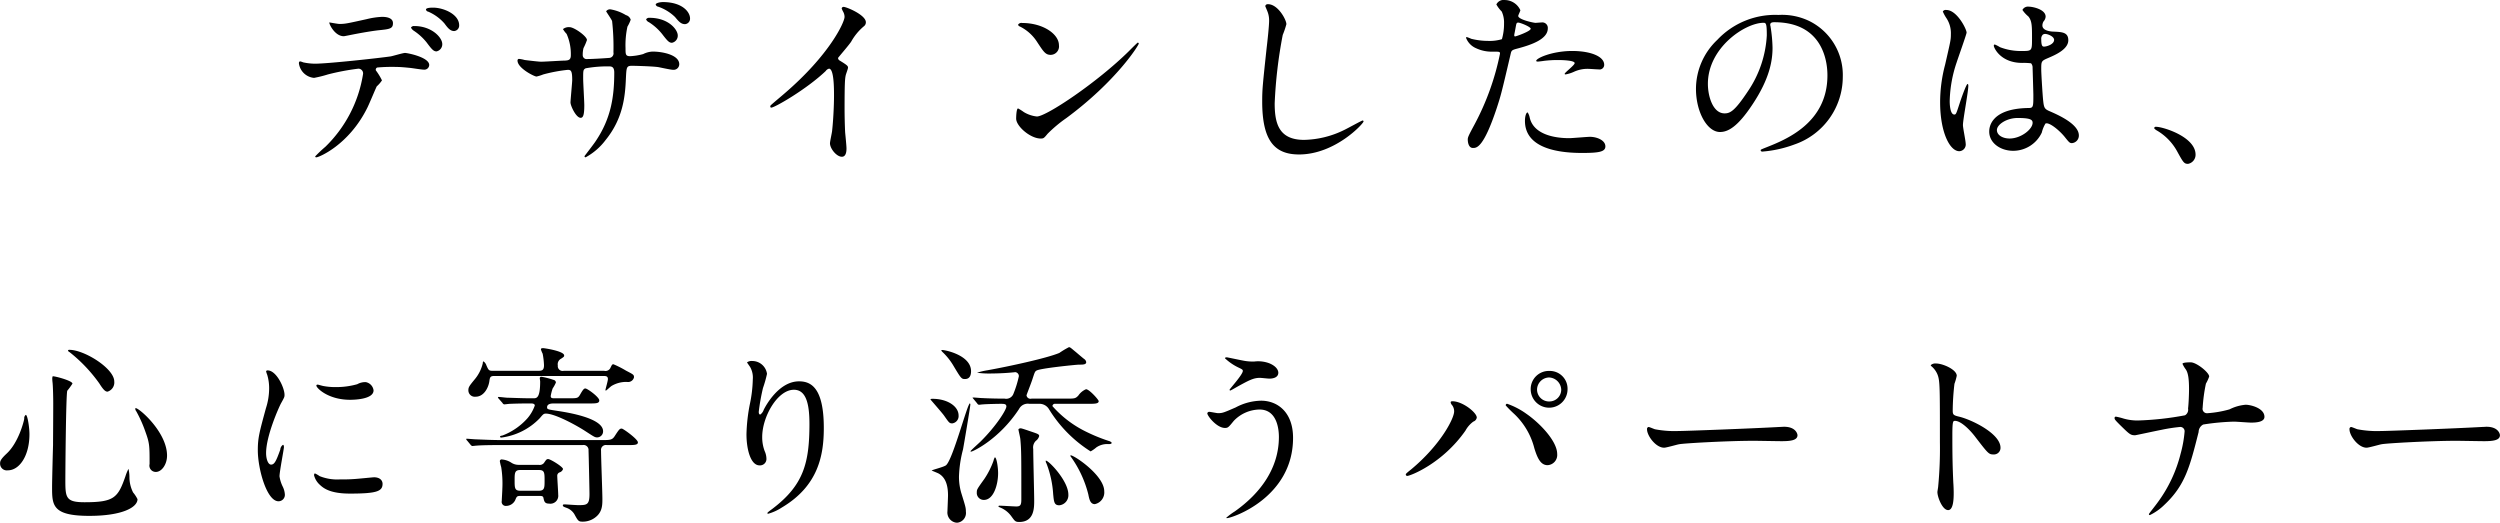 <svg xmlns="http://www.w3.org/2000/svg" width="442.87" height="92.593" viewBox="0 0 442.87 92.593">
  <defs>
    <style>
      .cls-1 {
        fill-rule: evenodd;
      }
    </style>
  </defs>
  <path id="デザインしたのは_心に寄り添うパートナー" data-name="デザインしたのは、 心に寄り添うパートナー" class="cls-1" d="M654.466,780.041c-0.238,0-1.258,0-1.258.34a0.48,0.48,0,0,0,.408.374,8.063,8.063,0,0,1,2.856,2.073c0.578,0.782,1.02,1.36,1.733,1.36a0.967,0.967,0,0,0,.884-1.02C659.089,781.2,656.3,780.041,654.466,780.041Zm-3.332,3.263a0.591,0.591,0,0,0-.578.272,1.414,1.414,0,0,0,.476.544,9.851,9.851,0,0,1,2.312,2.108c0.952,1.292,1.258,1.564,1.734,1.564a1.283,1.283,0,0,0,1.02-1.292C656.1,785.31,654.194,783.3,651.134,783.3Zm-6.8,7.854a0.412,0.412,0,0,1,.238-0.51,29.251,29.251,0,0,1,3.433-.1c0.748,0,1.7.1,2.414,0.17,0.34,0.034,2.006.306,2.38,0.306a0.866,0.866,0,0,0,.986-0.816c0-1.394-3.876-2.142-4.284-2.142-0.374,0-2.141.544-2.549,0.612-2.38.34-11.185,1.292-13.361,1.292a10.058,10.058,0,0,1-2.142-.238,2.992,2.992,0,0,0-.51-0.17c-0.17,0-.238.136-0.238,0.34a2.974,2.974,0,0,0,2.686,2.583,21.46,21.46,0,0,0,2.448-.611,41.9,41.9,0,0,1,5.4-1.02,0.832,0.832,0,0,1,.816,1.02,22.93,22.93,0,0,1-6.663,12.816,23.155,23.155,0,0,0-1.8,1.7,0.172,0.172,0,0,0,.2.17c0.442,0,5.745-2.176,9.009-8.737,0.306-.578,1.6-3.706,1.7-3.842a5.379,5.379,0,0,0,.918-1.054A10.553,10.553,0,0,0,644.335,791.158Zm-8.227-8.5c-0.17.068,0.884,2.448,2.549,2.448,0.1,0,1.428-.272,1.6-0.306,0.51-.1,2.788-0.544,4.522-0.748,2.006-.2,2.584-0.272,2.584-1.258s-1.224-1.121-1.938-1.121a13.894,13.894,0,0,0-2.72.408c-3.4.747-3.774,0.849-4.828,0.849C637.6,782.93,636.108,782.658,636.108,782.658Zm59.056-3.6c-0.51,0-1.258.17-1.258,0.442a0.547,0.547,0,0,0,.442.374,8.015,8.015,0,0,1,2.992,1.836c0.646,0.781,1.054,1.257,1.768,1.257a0.967,0.967,0,0,0,.883-1.019C699.991,780.823,698.632,779.055,695.164,779.055Zm-2.346,2.788a0.616,0.616,0,0,0-.612.272,0.921,0.921,0,0,0,.51.509,9.491,9.491,0,0,1,2.346,2.108c0.986,1.292,1.258,1.53,1.734,1.53a1.283,1.283,0,0,0,1.02-1.292C697.816,783.95,696.184,781.843,692.818,781.843Zm-23.152,7.275a0.276,0.276,0,0,0-.238.306c0,1.326,2.958,2.821,3.366,2.821a8,8,0,0,0,1.19-.373,27.665,27.665,0,0,1,4.352-.816c0.578,0,.782.2,0.782,1.835,0,0.34-.306,3.6-0.306,3.944,0,0.578.985,2.72,1.8,2.72,0.476,0,.646-0.612.646-2.244,0-.646-0.2-3.944-0.2-4.692,0-1.461,0-1.6.442-1.835a21.745,21.745,0,0,1,4.046-.34c0.476,0,1.02,0,1.02,1.088,0,4.385-.612,8.193-3.3,12.17-0.272.442-1.972,2.618-1.972,2.652a0.2,0.2,0,0,0,.2.2,10.977,10.977,0,0,0,3.536-3.06c3.094-3.807,3.468-7.717,3.6-10.947,0.1-1.971.1-2.209,1.121-2.209,0.068,0,3.468.068,4.624,0.238,0.374,0.068,2.21.476,2.618,0.476a1,1,0,0,0,1.088-.986c0-1.666-2.992-2.244-4.692-2.244a4.052,4.052,0,0,0-1.7.442,10.566,10.566,0,0,1-2.312.374c-0.815,0-.815-0.34-0.815-1.428a15.364,15.364,0,0,1,.34-3.808,6.759,6.759,0,0,0,.577-1.224,1.209,1.209,0,0,0-.849-0.815,7.794,7.794,0,0,0-2.72-1.02,0.839,0.839,0,0,0-.782.34c0,0.068.952,1.428,1.054,1.733a40.86,40.86,0,0,1,.238,5.542,0.805,0.805,0,0,1-.748.986c-0.85.068-2.992,0.2-3.876,0.2a0.693,0.693,0,0,1-.816-0.714,4.845,4.845,0,0,1,.136-1.224,10.615,10.615,0,0,0,.612-1.428c0-.68-2.278-2.278-3.059-2.278a1.655,1.655,0,0,0-1.19.34,4.685,4.685,0,0,0,.646.85,8.812,8.812,0,0,1,.748,3.774c0,0.816-.374.918-1.02,0.952-0.612,0-3.57.2-4.25,0.2-0.442,0-2.414-.238-2.924-0.306A5.971,5.971,0,0,0,669.666,789.118Zm56.541-.17c0.646-.816,1.734-2.04,2.312-2.856a9.729,9.729,0,0,1,2.311-2.788,0.858,0.858,0,0,0,.306-0.68c0-1.291-3.433-2.719-3.943-2.719a0.336,0.336,0,0,0-.34.272,3.778,3.778,0,0,0,.238.544,1.923,1.923,0,0,1,.272.952c0,0.951-2.652,6.731-10.675,13.6-0.544.476-1.5,1.258-2.38,2.04a0.309,0.309,0,0,0-.1.238,0.172,0.172,0,0,0,.17.2c0.612,0,6.324-3.3,9.655-6.493a0.99,0.99,0,0,1,.578-0.408c0.884,0,.884,3.569.884,4.793,0,1.8-.136,4.42-0.34,6.256-0.034.339-.374,1.835-0.374,2.175,0,0.918,1.156,2.38,2.108,2.38,0.816,0,.816-1.156.816-1.5,0-.442-0.2-2.414-0.238-2.822-0.068-1.325-.1-3.161-0.1-4.079,0-4.692.068-5.406,0.2-6.017,0.034-.2.408-1.156,0.408-1.36,0-.306-0.136-0.442-1.462-1.258A0.549,0.549,0,0,1,726.207,788.948Zm39.134-2.244c0-2.006-2.856-3.944-6.493-3.944a0.691,0.691,0,0,0-.748.306,0.457,0.457,0,0,0,.306.306,7.658,7.658,0,0,1,3.094,2.788c1.121,1.7,1.461,2.244,2.379,2.244A1.5,1.5,0,0,0,765.341,786.7Zm14.143-.306a0.218,0.218,0,0,0-.17-0.17c-0.068,0-1.02.952-1.564,1.5-5.643,5.575-14.653,11.593-16.318,11.593a5.628,5.628,0,0,1-2.312-.782,8.465,8.465,0,0,0-1.02-.646c-0.306,0-.34,1.564-0.34,1.8,0,1.36,2.516,3.535,4.352,3.535,0.509,0,.577-0.068,1.223-0.85a23.8,23.8,0,0,1,3.332-2.787C775.506,793.061,779.484,786.7,779.484,786.4Zm22.884-6.969a0.424,0.424,0,0,0-.476.34c0,0.034.34,0.816,0.374,0.918a4.28,4.28,0,0,1,.306,1.665c0,0.952-.306,3.74-0.442,4.862-0.714,6.663-.782,7.343-0.782,9.451,0,6.833,2.108,9.383,6.527,9.383,6.391,0,11.423-5.473,11.423-5.847a0.159,0.159,0,0,0-.17-0.17c-0.136,0-2.72,1.428-3.23,1.666a16.751,16.751,0,0,1-7.139,1.767c-4.556,0-5.2-3.059-5.2-6.493a81.716,81.716,0,0,1,1.427-12.1,15.637,15.637,0,0,0,.646-1.9C805.631,782.182,804.135,779.429,802.368,779.429ZM837.762,803.4c0,0.374.1,1.5,0.918,1.5,0.646,0,1.87,0,4.216-7.071,0.714-2.21.748-2.244,2.481-9.655,0.136-.612.272-0.646,1.428-0.952,2.244-.612,5.134-1.6,5.134-3.5a0.973,0.973,0,0,0-1.122-1.054c-0.17,0-.918.068-1.054,0.068-0.34,0-3.06-.578-3.06-1.223,0-.17.374-0.85,0.374-1.02a3.067,3.067,0,0,0-2.719-1.8,1.441,1.441,0,0,0-1.53.782,5.577,5.577,0,0,0,.952,1.258,4.685,4.685,0,0,1,.408,2.107,9.834,9.834,0,0,1-.374,2.788,7.439,7.439,0,0,1-2.414.306,12.494,12.494,0,0,1-3.026-.374,7.429,7.429,0,0,0-.782-0.306,0.143,0.143,0,0,0-.136.136,3.273,3.273,0,0,0,1.768,1.836,6.534,6.534,0,0,0,3.026.612c1.088,0,1.224,0,1.224.34a45.785,45.785,0,0,1-4.488,12.511C837.932,802.648,837.762,802.988,837.762,803.4Zm8.261-18.7c0.17-.816.17-0.918,0.306-1.6,0.068-.34.17-0.408,0.374-0.408,0.374,0,2.21.748,2.21,1.088,0,0.442-2.584,1.36-2.754,1.36C845.955,785.14,845.989,784.936,846.023,784.7Zm3.876,4.828a0.505,0.505,0,0,0,.306.068c0.136,0,.918-0.1,1.122-0.136a20.062,20.062,0,0,1,2.448-.136c0.51,0,2.923.034,2.923,0.544,0,0.374-1.767,1.666-1.767,1.9,0,0.1.1,0.1,0.17,0.1a5.96,5.96,0,0,0,1.427-.442,5.71,5.71,0,0,1,2.516-.544c0.272,0,1.6.1,1.9,0.1a0.817,0.817,0,0,0,.986-0.816c0-1.5-2.448-2.448-5.678-2.448C852.619,787.724,849.661,789.084,849.9,789.526Zm-1.53,9.077c-0.272,0-.476.714-0.476,1.5,0,4.283,4.59,5.677,10.1,5.677,2.89,0,4.148-.17,4.148-1.156,0-1.122-1.564-1.7-2.72-1.7-0.544,0-3.128.238-3.706,0.238-2.583,0-6.255-.646-6.969-3.6A2.657,2.657,0,0,0,848.369,798.6Zm43.69-15.979c9.281,0,9.417,8.092,9.417,9.418,0,8.465-7.377,11.388-10.913,12.782-0.85.34-.918,0.374-0.918,0.476a0.28,0.28,0,0,0,.34.238,20.9,20.9,0,0,0,5.644-1.258,12.679,12.679,0,0,0,8.567-11.967,10.657,10.657,0,0,0-5.916-9.893,11.086,11.086,0,0,0-5.473-1.087,14.067,14.067,0,0,0-10.845,4.419,11.975,11.975,0,0,0-3.774,8.669c0,4.148,2.006,7.649,4.25,7.649,1.36,0,3.094-.815,5.813-4.963,2.992-4.522,3.5-7.683,3.5-9.961a26.062,26.062,0,0,0-.34-3.672c0-.136-0.068-0.272-0.068-0.374C891.345,782.9,891.379,782.624,892.059,782.624Zm-1.9.1c0.442,0,.578.17,0.578,2.21a19.441,19.441,0,0,1-3.332,9.893c-2.345,3.536-3.161,3.944-4.147,3.944-2.074,0-2.958-3.026-2.958-5.236C880.3,787.112,886.925,782.726,890.155,782.726ZM940.1,800.575c0.612-.306,2.38,1.122,3.366,2.311,0.816,1.02.918,1.156,1.326,1.156a1.337,1.337,0,0,0,1.224-1.36c0-2-3.57-3.6-5.236-4.317-0.85-.374-0.952-0.612-1.088-1.87-0.1-.918-0.34-4.759-0.34-5.507,0-1.462,0-1.5,1.258-2.04s3.536-1.53,3.536-3.128c0-1.428-1.122-1.462-2.618-1.53-0.2,0-1.972-.068-1.972-1.088a1.474,1.474,0,0,1,.2-0.714,1.4,1.4,0,0,0,.374-0.849c0-1.292-2.277-1.768-2.957-1.768a1.111,1.111,0,0,0-1.156.578,5.6,5.6,0,0,0,1.054,1.156c0.646,0.781.646,1.733,0.646,3.875,0,2.244,0,2.244-1.87,2.244a10.175,10.175,0,0,1-3.808-.68,5.913,5.913,0,0,0-.918-0.476,0.2,0.2,0,0,0-.17.238c0,0.34,1.19,3.026,5.032,3.026a11.277,11.277,0,0,1,1.564.068,1.13,1.13,0,0,1,.272.816c0.034,0.952.136,4.555,0.136,4.759,0,2.108,0,2.346-.85,2.346-6.97.1-6.97,3.706-6.97,4.182,0,2,1.972,3.4,4.25,3.4a5.605,5.605,0,0,0,5.065-3.23A5.626,5.626,0,0,1,940.1,800.575Zm-0.476-15.741a0.724,0.724,0,0,1,.408-0.136c0.476,0,1.6.442,1.6,1.054,0,0.782-1.292,1.19-1.768,1.19-0.238,0-.51,0-0.51-1.292A1.03,1.03,0,0,1,939.624,784.834Zm-4.453,14.755c2.176,0,2.652.272,2.652,0.85,0,1.156-2.074,2.787-4.08,2.787-1.19,0-2.244-.578-2.244-1.5C931.5,800.745,933.233,799.589,935.171,799.589Zm-9.689,1.258c0-.986.952-5.882,0.952-6.97,0-.068,0-0.306-0.136-0.306-0.238,0-1.258,2.958-1.394,3.4-0.612,1.87-.646,2.006-0.952,2.006-0.816,0-.816-2.176-0.816-2.38a22.712,22.712,0,0,1,1.224-6.833c0.272-.85,1.768-5.032,1.768-5.3,0-.612-1.7-4.011-3.6-4.011a0.6,0.6,0,0,0-.612.272,6.829,6.829,0,0,0,.646,1.19,4.808,4.808,0,0,1,.782,2.821c0,1.054-.068,1.224-1.02,5.406a25.958,25.958,0,0,0-.884,6.663c0,5.269,1.7,8.669,3.4,8.669a1.191,1.191,0,0,0,1.122-1.394C925.958,803.6,925.482,801.357,925.482,800.847Zm41.208,5.235c0-3.162-5.78-4.929-6.97-4.929a0.308,0.308,0,0,0-.373.238,1.428,1.428,0,0,0,.475.408,9.6,9.6,0,0,1,3.57,3.637c1.122,2.04,1.258,2.278,1.972,2.278A1.634,1.634,0,0,0,966.69,806.082Zm-384.37,46.1a0.721,0.721,0,0,0-.272.68c-0.068.476-1.02,4.249-3.128,6.187-1.087,1.02-1.155,1.36-1.155,1.734a1.191,1.191,0,0,0,1.359,1.224c2.074,0,3.842-2.584,3.842-6.392C582.966,854.362,582.626,852.186,582.32,852.186Zm7.479-11.457a0.386,0.386,0,0,0,.272.34,26.918,26.918,0,0,1,5.27,5.541c0.748,1.19,1.088,1.462,1.462,1.462a1.691,1.691,0,0,0,1.189-1.8c0-2.311-5.3-5.609-7.955-5.609A0.324,0.324,0,0,0,589.8,840.729ZM601.732,851a0.608,0.608,0,0,0,.136.51,22.553,22.553,0,0,1,1.632,3.637c0.748,2.074.748,2.448,0.748,5.746a1.119,1.119,0,0,0,1.122,1.394c1.02,0,1.972-1.326,1.972-2.89C607.342,855.109,602.072,850.69,601.732,851Zm-14.652-5.644a1.081,1.081,0,0,0-.068.476c0,0.34.068,0.714,0.068,0.85,0.068,0.816.1,2.618,0.1,3.468,0,2.482-.034,6.493-0.034,7.411-0.034,1.054-.17,6.222-0.17,7.378,0,3.229,0,5.133,6.6,5.133,5.813,0,8.533-1.5,8.533-2.958a5.959,5.959,0,0,0-.782-1.19,6.028,6.028,0,0,1-.646-2.719,6.88,6.88,0,0,0-.17-1.462,8.229,8.229,0,0,0-.544,1.326c-1.326,3.807-2.006,4.589-7.241,4.589-3.3,0-3.4-.816-3.4-3.875,0-1.36.1-15.027,0.34-15.877a11.977,11.977,0,0,0,.918-1.258C590.581,846.1,587.216,845.25,587.08,845.352Zm37.808,13.6c0-3.06,2.244-8.057,2.618-8.771,0.646-1.156.646-1.19,0.646-1.564,0-1.224-1.428-4.317-2.992-4.317a0.243,0.243,0,0,0-.272.17,4.306,4.306,0,0,0,.2.612,8.314,8.314,0,0,1,.34,2.413,11.544,11.544,0,0,1-.578,3.536c-1.156,4.249-1.428,5.235-1.428,7.411,0,3.264,1.564,9.043,3.672,9.043a1.139,1.139,0,0,0,1.122-1.156,3.658,3.658,0,0,0-.408-1.5,6.064,6.064,0,0,1-.544-1.768c0-.816.782-4.794,0.782-5.168,0-.068,0-0.408-0.17-0.408a1.115,1.115,0,0,0-.476.85c-0.748,2.108-1.054,2.652-1.632,2.652C625.228,860.991,624.888,859.971,624.888,858.951Zm17.61-12.579a2.927,2.927,0,0,0-1.462.374,13.724,13.724,0,0,1-3.739.51,11.618,11.618,0,0,1-2.312-.2c-0.442-.1-0.85-0.238-0.952-0.238-0.2,0-.238.1-0.238,0.17,0,0.442,2.108,2.516,5.949,2.516,0.408,0,4.182,0,4.182-1.666A1.7,1.7,0,0,0,642.5,846.372Zm1.462,16.863c-0.136,0-2.516.238-2.992,0.272a28.318,28.318,0,0,1-2.957.1,8.369,8.369,0,0,1-3.638-.578,5.072,5.072,0,0,0-.816-0.476c-0.17,0-.17.272-0.17,0.34a3.4,3.4,0,0,0,1.054,1.7c0.714,0.679,1.972,1.529,5.3,1.529,4.76,0,5.78-.408,5.78-1.733C645.524,863.983,645.252,863.235,643.96,863.235Zm29.241,3.3c0.476,0,.748,0,0.816.34,0.136,0.646.238,1.02,0.986,1.02a1.4,1.4,0,0,0,1.632-1.564c0-.544-0.17-2.923-0.17-3.433a0.641,0.641,0,0,1,.442-0.544,0.892,0.892,0,0,0,.578-0.578c0-.408-2.244-1.768-2.618-1.768-0.272,0-.34.068-0.748,0.68a0.973,0.973,0,0,1-.952.34H669.7a2.357,2.357,0,0,1-1.36-.374,3.584,3.584,0,0,0-1.666-.578,0.307,0.307,0,0,0-.374.34,8.959,8.959,0,0,0,.238,1.02,18.531,18.531,0,0,1,.2,3.841c0,0.34-.1,1.836-0.1,2.142a0.716,0.716,0,0,0,.748.884,1.807,1.807,0,0,0,1.632-1.02c0.272-.68.34-0.748,0.952-0.748H673.2Zm0.034-4.589c0.986,0,.986.51,0.986,1.9,0,1.189,0,1.767-.986,1.767H669.9c-0.986,0-.986-0.51-0.986-1.869,0-1.224,0-1.8.986-1.8h3.331Zm4.386-17.576a0.855,0.855,0,0,1-1.054-.952,1.1,1.1,0,0,1,.578-1.19c0.51-.34.544-0.374,0.544-0.578,0-.782-3.536-1.292-3.672-1.292-0.272,0-.442,0-0.442.238a4.917,4.917,0,0,0,.306.748,12.989,12.989,0,0,1,.238,2.04c0,0.986-.442.986-1.156,0.986h-7.921c-0.68,0-.748-0.1-1.122-0.952a1.439,1.439,0,0,0-.51-0.714c-0.1,0-.136.17-0.136,0.34a6.929,6.929,0,0,1-1.5,2.923c-0.917,1.122-1.053,1.326-1.053,1.87a1.139,1.139,0,0,0,1.291,1.122c1.394,0,2.21-1.462,2.414-2.652,0.1-.748.136-1.02,0.884-1.02H684.59c0.442,0,.85,0,0.85.544,0,0.306-.34,1.462-0.442,1.938a0.088,0.088,0,0,0,.1.1c0.068,0,.816-0.714.986-0.816a5.115,5.115,0,0,1,2.72-.714,1.079,1.079,0,0,0,1.258-.816c0-.475-0.136-0.509-1.428-1.189a16.944,16.944,0,0,0-2.21-1.122c-0.238,0-.272.1-0.51,0.578a0.968,0.968,0,0,1-1.156.578h-7.139Zm3.331,13.156a0.882,0.882,0,0,1,1.054.952c0.034,0.782.17,7.037,0.17,7.717,0,1.938-.476,1.972-2,1.972-0.374,0-2.278-.136-2.414-0.136-0.17,0-.306.034-0.306,0.17,0,0.2.17,0.272,0.646,0.442a2.668,2.668,0,0,1,1.394,1.122c0.646,1.19.748,1.326,1.427,1.326a3.61,3.61,0,0,0,2.04-.578c1.462-.952,1.5-2.21,1.5-3.434s-0.238-7.207-.238-8.567a0.869,0.869,0,0,1,1.02-.986h3.672c1.156,0,1.836,0,1.836-.476,0-.578-2.618-2.447-2.856-2.447-0.374,0-.476.136-1.292,1.393-0.442.646-.816,0.646-2.38,0.646H666.64c-1.6,0-3.026-.068-4.692-0.136-0.2,0-1.257-.1-1.5-0.1-0.068,0-.1,0-0.1.068a0.322,0.322,0,0,0,.136.238l0.645,0.782a0.54,0.54,0,0,0,.306.2c0.1,0,.612-0.068.714-0.068,0.408-.034,1.326-0.1,4.318-0.1h14.482Zm-14.176-7.445a0.411,0.411,0,0,0,.306.238c0.068,0,.884-0.1.986-0.1,0.2,0,1.36-.068,3.705-0.068,0.2,0,.714,0,0.714.374a7.012,7.012,0,0,1-1.292,2.244,11.359,11.359,0,0,1-4.419,3.059c-0.306.068-.442,0.068-0.442,0.238a0.2,0.2,0,0,0,.2.136,11.473,11.473,0,0,0,6.833-3.433c0.578-.68.68-0.816,1.088-0.816,1.564,0,5.168,1.938,6.867,3.026,1.632,1.053,1.8,1.189,2.21,1.189a1.065,1.065,0,0,0,1.054-1.087c0-2.346-6.289-3.332-8.023-3.6s-1.9-.272-1.9-0.646c0-.68.884-0.68,1.224-0.68h6.187c1.258,0,1.836,0,1.836-.544,0-.578-2.108-2.108-2.448-2.108-0.2,0-.34,0-0.951,1.088-0.374.646-.544,0.646-1.938,0.646h-2.55c-0.442,0-.714,0-0.714-0.408a8.419,8.419,0,0,1,.34-1.326,6.354,6.354,0,0,0,.578-1.054,0.509,0.509,0,0,0-.442-0.476,12.886,12.886,0,0,0-2.108-.544,0.257,0.257,0,0,0-.306.272c0,0.1.068,0.442,0.068,0.578,0,2.958-.646,2.958-1.19,2.958h-0.68c-1.189,0-2.719-.068-3.977-0.1-0.2,0-1.258-.136-1.5-0.136a0.119,0.119,0,0,0-.136.1,0.583,0.583,0,0,0,.136.2Zm54.365,3.672c0,6.935-1.02,10.879-6.6,15.094-0.782.578-.85,0.646-0.85,0.748a0.119,0.119,0,0,0,.136.1,8.781,8.781,0,0,0,2.448-1.122c6.459-3.841,7.411-9.281,7.411-14.074,0-7.14-2.277-8.262-4.385-8.262-3.57,0-5.882,4.284-6.256,5.032a1.705,1.705,0,0,1-.611.85c-0.272,0-.272-0.374-0.272-0.476a36.1,36.1,0,0,1,.747-4.216,21.286,21.286,0,0,0,.714-2.515,2.63,2.63,0,0,0-2.617-2.278,1.375,1.375,0,0,0-.918.238c0,0.068.51,0.748,0.578,0.884a3.768,3.768,0,0,1,.442,2.107,23.242,23.242,0,0,1-.51,4.352,30.632,30.632,0,0,0-.612,5.4c0,2.686.748,5.508,2.312,5.508a1.137,1.137,0,0,0,1.223-1.224,3.4,3.4,0,0,0-.306-1.292,6.937,6.937,0,0,1-.442-2.516c0-3.6,2.72-8.363,5.61-8.363C720.461,847.732,721.141,850.01,721.141,853.75Zm40.7-3.536a1.955,1.955,0,0,1,1.734.952,23.1,23.1,0,0,0,7.377,7.479,6.192,6.192,0,0,0,1.02-.714,3.432,3.432,0,0,1,2.209-.578c0.34,0,.51-0.1.51-0.238a0.885,0.885,0,0,0-.476-0.306,30.092,30.092,0,0,1-4.623-1.937,19.03,19.03,0,0,1-5.406-4.25,0.442,0.442,0,0,1,.51-0.408h5.848c1.122,0,1.836,0,1.836-.476,0-.238-1.666-2.108-2.244-2.108a3.114,3.114,0,0,0-1.36,1.122c-0.51.544-.68,0.544-2.176,0.544h-6.119a0.7,0.7,0,0,1-.884-0.578c0-.1.816-2.142,1.02-2.788,0.408-1.223.442-1.427,0.748-1.6,0.612-.408,7.1-1.054,7.513-1.054,0.714,0,1.292,0,1.292-.442a0.794,0.794,0,0,0-.34-0.544c-0.272-.2-1.19-0.986-1.428-1.19-0.918-.748-1.054-0.918-1.292-0.918a14.99,14.99,0,0,0-1.7,1.02c-2.277.952-9.077,2.414-12.68,3.06a13.122,13.122,0,0,0-1.9.442,15.034,15.034,0,0,0,2.652.136c0.985,0,2.549-.068,3.807-0.2,0.1,0,.238-0.034.306-0.034a0.708,0.708,0,0,1,.646.713,18.3,18.3,0,0,1-.952,3.094,1.373,1.373,0,0,1-1.564.884c-1.258,0-2.753-.034-4.045-0.1-0.2,0-1.258-.1-1.5-0.1-0.068,0-.136,0-0.136.068a2.5,2.5,0,0,0,.17.2l0.646,0.782a0.433,0.433,0,0,0,.306.238c0.1,0,.578-0.068.714-0.068,0.748-.068,2.889-0.1,3.093-0.1,0.646,0,1.054,0,1.054.476,0,0.578-1.768,3.434-4.589,6.221-0.272.272-1.768,1.6-1.768,1.7,0,0.068.1,0.068,0.136,0.068,0.238,0,4.895-2.108,8.465-7.547a1.734,1.734,0,0,1,1.836-.918h1.734Zm-19.276-.782c0.136,0.17,2.073,2.38,2.413,2.856,0.884,1.258.952,1.394,1.462,1.394a1.3,1.3,0,0,0,1.122-1.394c0-1.666-2.04-2.958-4.589-2.958A0.571,0.571,0,0,0,742.563,849.432ZM753.985,859.7a1.872,1.872,0,0,0-.237.612,14.415,14.415,0,0,1-1.632,3.23c-1.292,1.8-1.326,1.869-1.326,2.345a1.235,1.235,0,0,0,1.258,1.36c1.768,0,2.515-2.821,2.515-4.725C754.563,861.433,754.291,859.7,753.985,859.7Zm9.01,0.612a0.85,0.85,0,0,0,.136.476,18.2,18.2,0,0,1,1.189,5.473c0.136,1.326.17,1.938,1.088,1.938a1.786,1.786,0,0,0,1.6-1.9C767.006,863.779,763.267,860.005,763,860.311Zm4.385-.952a0.24,0.24,0,0,0,.068.238,19.6,19.6,0,0,1,3.094,6.663c0.17,0.85.34,1.734,1.156,1.734a2.113,2.113,0,0,0,1.666-2.278C773.364,862.793,767.652,859.087,767.38,859.359ZM744.534,840.7c-0.068.068,0.034,0.2,0.17,0.34a11.177,11.177,0,0,1,1.972,2.482c1.258,2.107,1.394,2.311,1.972,2.311,0.272,0,1.122,0,1.122-1.393C749.77,841.443,744.6,840.559,744.534,840.7Zm13.633,14.041c-0.034.068,0.34,1.529,0.34,1.8,0.17,1.9.17,2.788,0.17,10.641,0,0.952-.17,1.224-0.884,1.224-0.442,0-2.482-.136-2.958-0.136a0.265,0.265,0,0,0-.238.1,0.576,0.576,0,0,0,.272.2,4.538,4.538,0,0,1,2.006,1.53c0.646,0.884.714,1.054,1.428,1.054,2.652,0,2.652-2.482,2.652-3.808,0-1.292-.17-7.649-0.17-9.111a1.637,1.637,0,0,1,.476-1.462,1.51,1.51,0,0,0,.578-0.85c0-.306-0.34-0.408-1.122-0.68-0.714-.237-1.938-0.679-2.142-0.679A0.5,0.5,0,0,0,758.167,854.736ZM742.8,862.045c0.136,0.068,1.088.442,1.257,0.544,1.224,0.714,1.632,2.108,1.632,3.875,0,0.374-.1,2.618-0.1,2.788a1.823,1.823,0,0,0,1.666,2.04,1.733,1.733,0,0,0,1.6-1.972c0-.714-0.1-0.986-0.816-3.3a10.15,10.15,0,0,1-.408-2.923,21.207,21.207,0,0,1,.714-4.794c0.136-.68,1.292-7.581,1.292-7.887a0.293,0.293,0,0,0-.068-0.272c-0.442,0-2.992,9.859-4.216,10.947C745.044,861.4,742.767,861.943,742.8,862.045Zm52.291-20.058c-0.068,0-.34,0-0.34.17a9.348,9.348,0,0,0,2.447,1.666c0.646,0.306.714,0.374,0.714,0.578,0,0.646-2.346,3.2-2.346,3.331a0.125,0.125,0,0,0,.136.136c0.068,0,.952-0.51,1.122-0.612,2.21-1.224,2.992-1.632,4.114-1.632,0.238,0,1.428.136,1.7,0.136,0.646,0,1.564-.2,1.564-1.053,0-.306-0.2-1.088-1.6-1.666a5.625,5.625,0,0,0-2.686-.306,9.175,9.175,0,0,1-1.564-.1C797.845,842.565,795.194,841.987,795.092,841.987Zm6.051,7.683a9.855,9.855,0,0,0-4.488,1.19c-2.107.918-2.345,1.02-3.127,1.02-0.238,0-1.326-.238-1.564-0.238a0.331,0.331,0,0,0-.34.272c0,0.442,1.666,2.584,3.128,2.584,0.544,0,.645-0.136,1.563-1.258a6.439,6.439,0,0,1,4.556-2.006c3.23,0,3.434,3.774,3.434,4.861,0,5.474-3.2,9.927-7.82,13.191a11.4,11.4,0,0,0-1.5,1.122,0.08,0.08,0,0,0,.1.068c0.917,0,11.728-3.638,11.728-14.211C806.82,851.71,804.067,849.67,801.143,849.67ZM852.21,844.4a3.208,3.208,0,0,0-3.3,3.263,3.264,3.264,0,1,0,6.528-.034A3.141,3.141,0,0,0,852.21,844.4Zm-0.068,1.155a2.25,2.25,0,0,1,2.176,2.142,2.092,2.092,0,0,1-2.074,2.108,2.12,2.12,0,0,1-2.21-2.074A2.186,2.186,0,0,1,852.142,845.556Zm-16.794,6.018c0,1.224-2.38,5.915-7.616,10.267-0.849.68-.951,0.782-0.951,0.918a0.26,0.26,0,0,0,.271.238c0.476,0,6.188-2.142,10.3-8.023a4.889,4.889,0,0,1,1.394-1.6,0.9,0.9,0,0,0,.612-0.714c0-.884-2.515-2.89-4.317-2.89-0.17,0-.306.034-0.306,0.2a0.9,0.9,0,0,0,.238.476A1.768,1.768,0,0,1,835.348,851.574Zm9.145-1.054a21.469,21.469,0,0,0,1.53,1.53,12.622,12.622,0,0,1,3.535,6.051c0.544,1.768,1.122,2.992,2.346,2.992a1.809,1.809,0,0,0,1.7-1.972c0-2.278-3.06-5.473-5.474-7.139a13.277,13.277,0,0,0-3.4-1.768A0.254,0.254,0,0,0,844.493,850.52Zm30.6,4.522a18.516,18.516,0,0,1-4.148-.306c-0.17-.034-0.986-0.408-1.156-0.408a0.359,0.359,0,0,0-.272.408c0,1.155,1.564,3.263,3.026,3.263,0.408,0,2.244-.544,2.652-0.612,0.816-.17,8.6-0.612,13.292-0.612,0.68,0,4.08.068,4.862,0.068,1.428,0,2.822-.1,2.822-1.054,0-.238-0.306-1.5-2.38-1.5-0.17,0-.544.034-0.748,0.034C888.081,854.6,876.216,855.042,875.094,855.042Zm44.676-11.661,0.067,0.136a3.772,3.772,0,0,1,1.156,1.564c0.408,1.087.408,2.175,0.408,11.9a70.373,70.373,0,0,1-.306,7.888c0,0.136-.136.849-0.136,0.985,0,0.884.884,3.2,1.9,3.2,0.986,0,.986-2.244.986-3.094,0-.51-0.034-1.359-0.068-1.733-0.136-3.06-.17-4.862-0.17-8.466,0-2.515.136-2.515,0.476-2.515,1.054,0,2.652,1.6,3.6,2.855,2.277,2.958,2.379,3.094,3.229,3.094a1.164,1.164,0,0,0,1.224-1.19c0-2.55-5.269-5.031-7.343-5.507-0.986-.238-1.122-0.34-1.122-1.088a44.1,44.1,0,0,1,.306-4.726,9.853,9.853,0,0,0,.408-1.428c0-1.087-2.448-2.175-3.672-2.175A1.192,1.192,0,0,0,919.77,843.381Zm44.981,11.728a21.134,21.134,0,0,1-.714,3.978,24.442,24.442,0,0,1-3.909,8.4c-0.646.918-1.7,2.176-1.7,2.278a0.159,0.159,0,0,0,.17.17,9.575,9.575,0,0,0,2.55-1.8c3.7-3.467,4.521-6.731,6.085-12.919a1.515,1.515,0,0,1,.816-1.325,41.551,41.551,0,0,1,5.439-.51c0.442,0,2.55.17,3.026,0.17,0.578,0,2.38,0,2.38-1.02,0-1.53-2.414-2.142-3.332-2.142a7.8,7.8,0,0,0-2.856.816,18.985,18.985,0,0,1-3.875.68,0.787,0.787,0,0,1-.884-0.952,28.632,28.632,0,0,1,.578-4.284,7.1,7.1,0,0,0,.578-1.258c0-.713-2.244-2.515-3.264-2.515-0.34,0-1.462,0-1.462.272a5.4,5.4,0,0,0,.612,1.02c0.374,0.612.544,1.529,0.544,3.5,0,0.884-.068,2.516-0.17,3.4a1.139,1.139,0,0,1-.544,1.19,53.128,53.128,0,0,1-8.295.918,8.806,8.806,0,0,1-2.584-.34,11.351,11.351,0,0,0-1.36-.34,0.226,0.226,0,0,0-.238.238c0,0.238.068,0.34,0.952,1.224,1.7,1.665,1.87,1.835,2.686,1.835,0.136,0,3.876-.815,4.624-0.951a29.327,29.327,0,0,1,3.263-.51A0.764,0.764,0,0,1,964.751,855.109Zm34.783-.067a18.516,18.516,0,0,1-4.148-.306c-0.17-.034-0.986-0.408-1.156-0.408a0.359,0.359,0,0,0-.272.408c0,1.155,1.564,3.263,3.026,3.263,0.408,0,2.244-.544,2.652-0.612,0.814-.17,8.6-0.612,13.294-0.612,0.68,0,4.08.068,4.86,0.068,1.43,0,2.82-.1,2.82-1.054,0-.238-0.3-1.5-2.38-1.5-0.17,0-.54.034-0.75,0.034C1012.52,854.6,1000.66,855.042,999.534,855.042Z" transform="translate(-577.75 -778.688)"/>
</svg>
